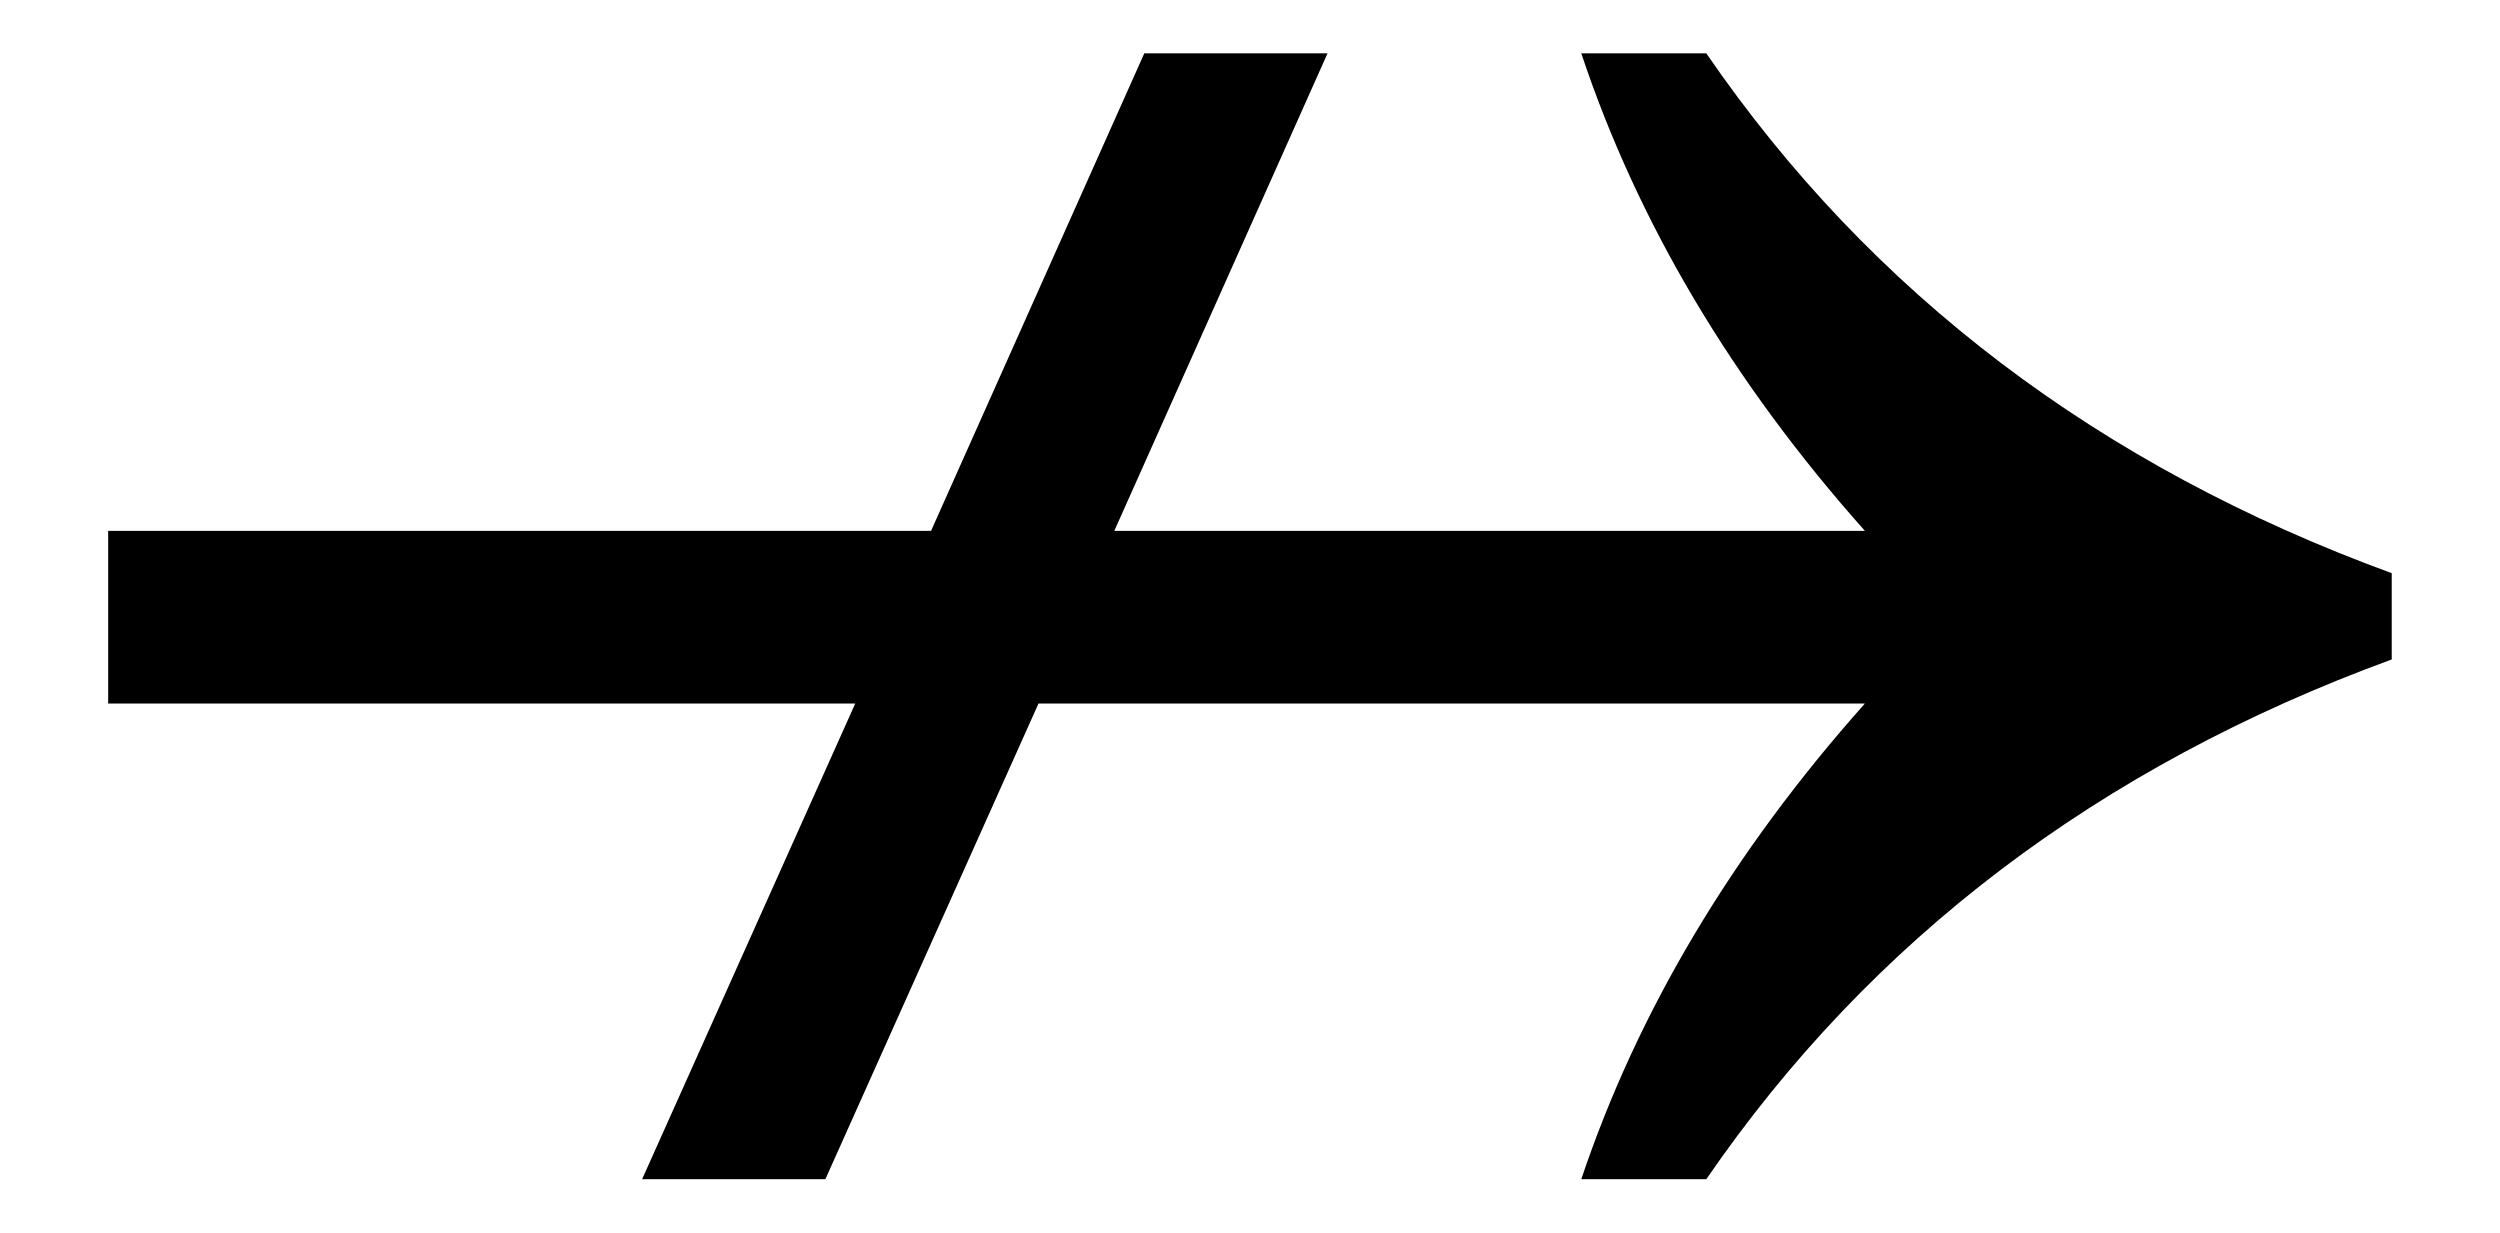 <?xml version="1.0" encoding="UTF-8" standalone="no"?>
<!-- Created with Inkscape (http://www.inkscape.org/) -->
<svg
   xmlns:dc="http://purl.org/dc/elements/1.1/"
   xmlns:cc="http://creativecommons.org/ns#"
   xmlns:rdf="http://www.w3.org/1999/02/22-rdf-syntax-ns#"
   xmlns:svg="http://www.w3.org/2000/svg"
   xmlns="http://www.w3.org/2000/svg"
   xmlns:sodipodi="http://sodipodi.sourceforge.net/DTD/sodipodi-0.dtd"
   xmlns:inkscape="http://www.inkscape.org/namespaces/inkscape"
   width="24.338"
   height="12"
   id="svg5719"
   sodipodi:version="0.32"
   inkscape:version="0.46"
   version="1.0"
   sodipodi:docname="U+219B.svg"
   inkscape:output_extension="org.inkscape.output.svg.inkscape">
  <defs
     id="defs5721">
    <inkscape:perspective
       sodipodi:type="inkscape:persp3d"
       inkscape:vp_x="0 : 526.18109 : 1"
       inkscape:vp_y="0 : 1000 : 0"
       inkscape:vp_z="744.09448 : 526.18109 : 1"
       inkscape:persp3d-origin="372.04724 : 350.78739 : 1"
       id="perspective5727" />
  </defs>
  <sodipodi:namedview
     id="base"
     pagecolor="#ffffff"
     bordercolor="#666666"
     borderopacity="1.0"
     gridtolerance="10000"
     guidetolerance="10"
     objecttolerance="10"
     inkscape:pageopacity="0.0"
     inkscape:pageshadow="2"
     inkscape:zoom="7.7"
     inkscape:cx="8.5714286"
     inkscape:cy="0"
     inkscape:document-units="px"
     inkscape:current-layer="layer1"
     showgrid="false"
     inkscape:window-width="941"
     inkscape:window-height="669"
     inkscape:window-x="269"
     inkscape:window-y="222" />
  <g
     inkscape:label="Layer 1"
     inkscape:groupmode="layer"
     id="layer1"
     transform="translate(-114.788,-783.263)">
    <path
       style="font-size:38.46px;font-style:normal;font-variant:normal;font-weight:normal;font-stretch:normal;text-align:start;line-height:100%;writing-mode:lr-tb;text-anchor:start;fill:#000000;fill-opacity:1;stroke:none;stroke-width:1px;stroke-linecap:butt;stroke-linejoin:miter;stroke-opacity:1;font-family:Arial Unicode MS;-inkscape-font-specification:Arial Unicode MS"
       d="M 138.072,789.683 C 135.225,790.724 133,792.411 131.399,794.743 L 130.182,794.743 C 130.731,793.108 131.651,791.564 132.943,790.112 L 124.898,790.112 L 122.823,794.743 L 121.039,794.743 L 123.114,790.112 L 115.841,790.112 L 115.841,788.431 L 123.852,788.431 L 125.928,783.782 L 127.712,783.782 L 125.636,788.431 L 132.943,788.431 C 131.651,786.979 130.731,785.429 130.182,783.782 L 131.399,783.782 C 133,786.115 135.225,787.802 138.072,788.843 L 138.072,789.683 z"
       id="text5778" />
  </g>
</svg>
